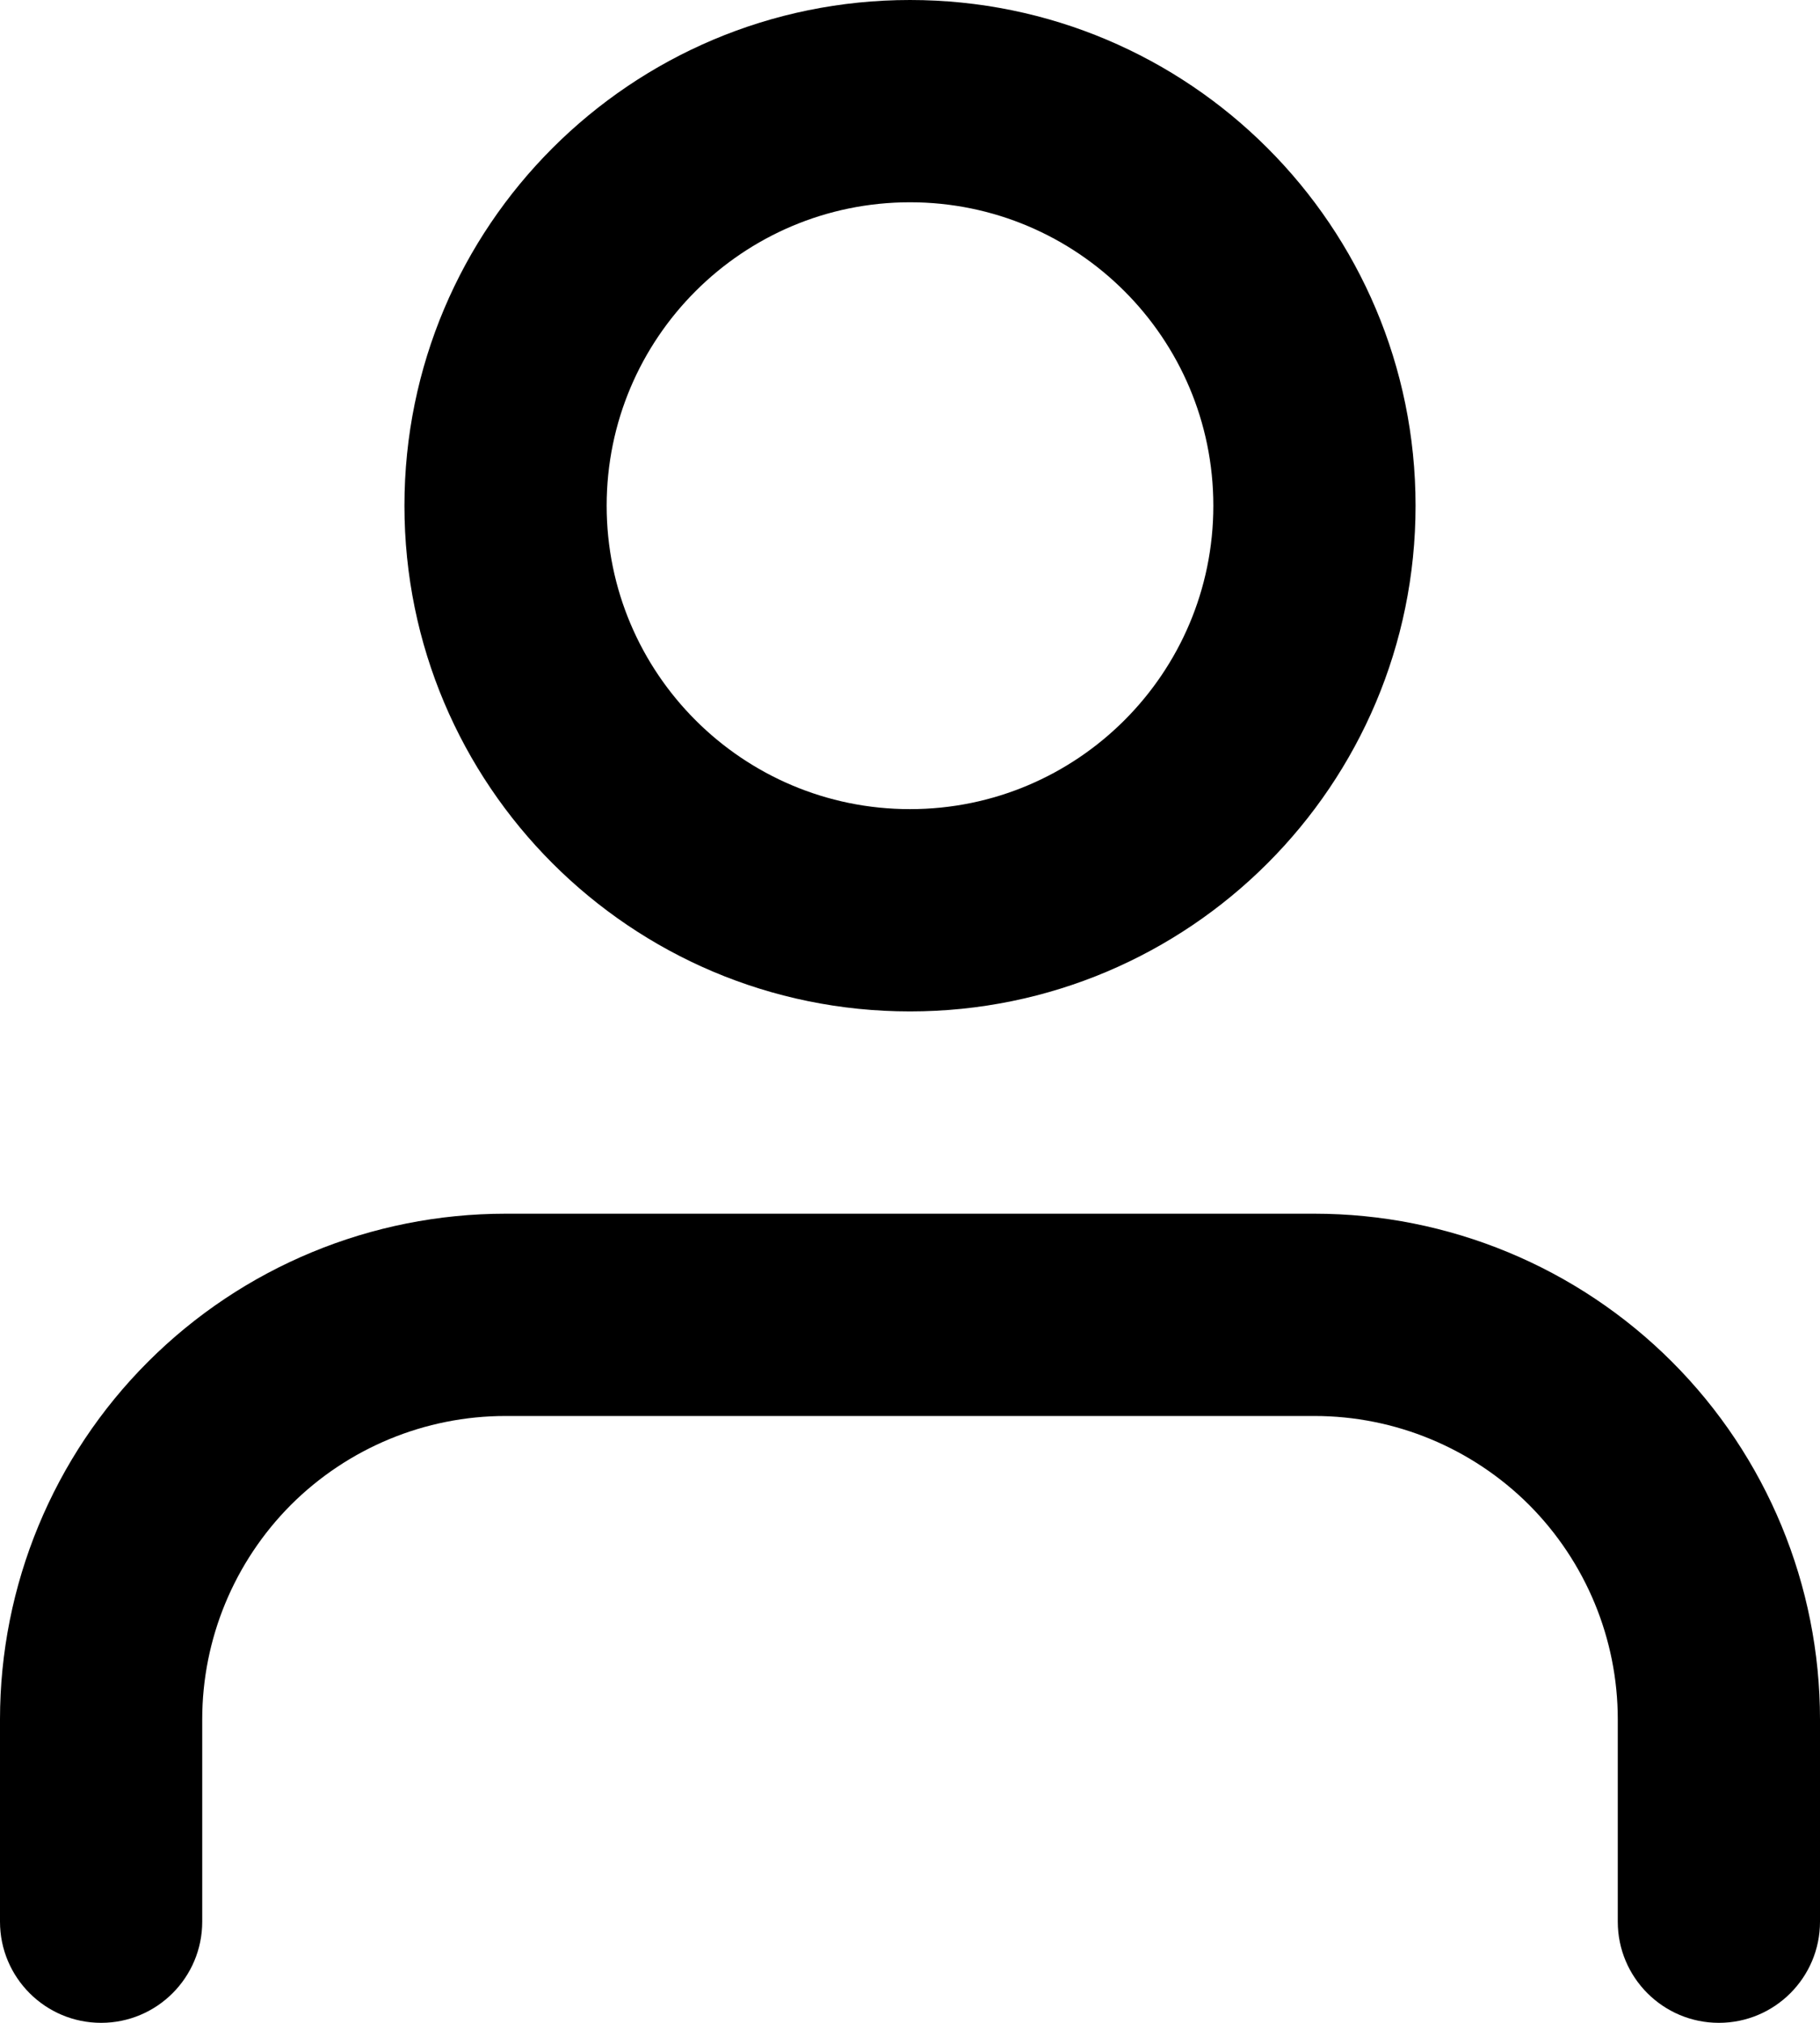 <svg width="9" height="10" viewBox="0 0 9 10" fill="none" xmlns="http://www.w3.org/2000/svg">
<path fill-rule="evenodd" clip-rule="evenodd" d="M4.5 1C3.672 1 3 1.672 3 2.5C3 3.328 3.672 4 4.5 4C5.328 4 6 3.328 6 2.5C6 1.672 5.328 1 4.5 1ZM2 2.5C2 1.119 3.119 0 4.5 0C5.881 0 7 1.119 7 2.5C7 3.881 5.881 5 4.5 5C3.119 5 2 3.881 2 2.5ZM0.732 6.732C1.201 6.263 1.837 6 2.5 6H6.5C7.163 6 7.799 6.263 8.268 6.732C8.737 7.201 9 7.837 9 8.5V9.5C9 9.776 8.776 10 8.5 10C8.224 10 8 9.776 8 9.5V8.5C8 8.102 7.842 7.721 7.561 7.439C7.279 7.158 6.898 7 6.5 7H2.5C2.102 7 1.721 7.158 1.439 7.439C1.158 7.721 1 8.102 1 8.5V9.5C1 9.776 0.776 10 0.5 10C0.224 10 0 9.776 0 9.5V8.5C0 7.837 0.263 7.201 0.732 6.732Z" fill="black"/>
</svg>
